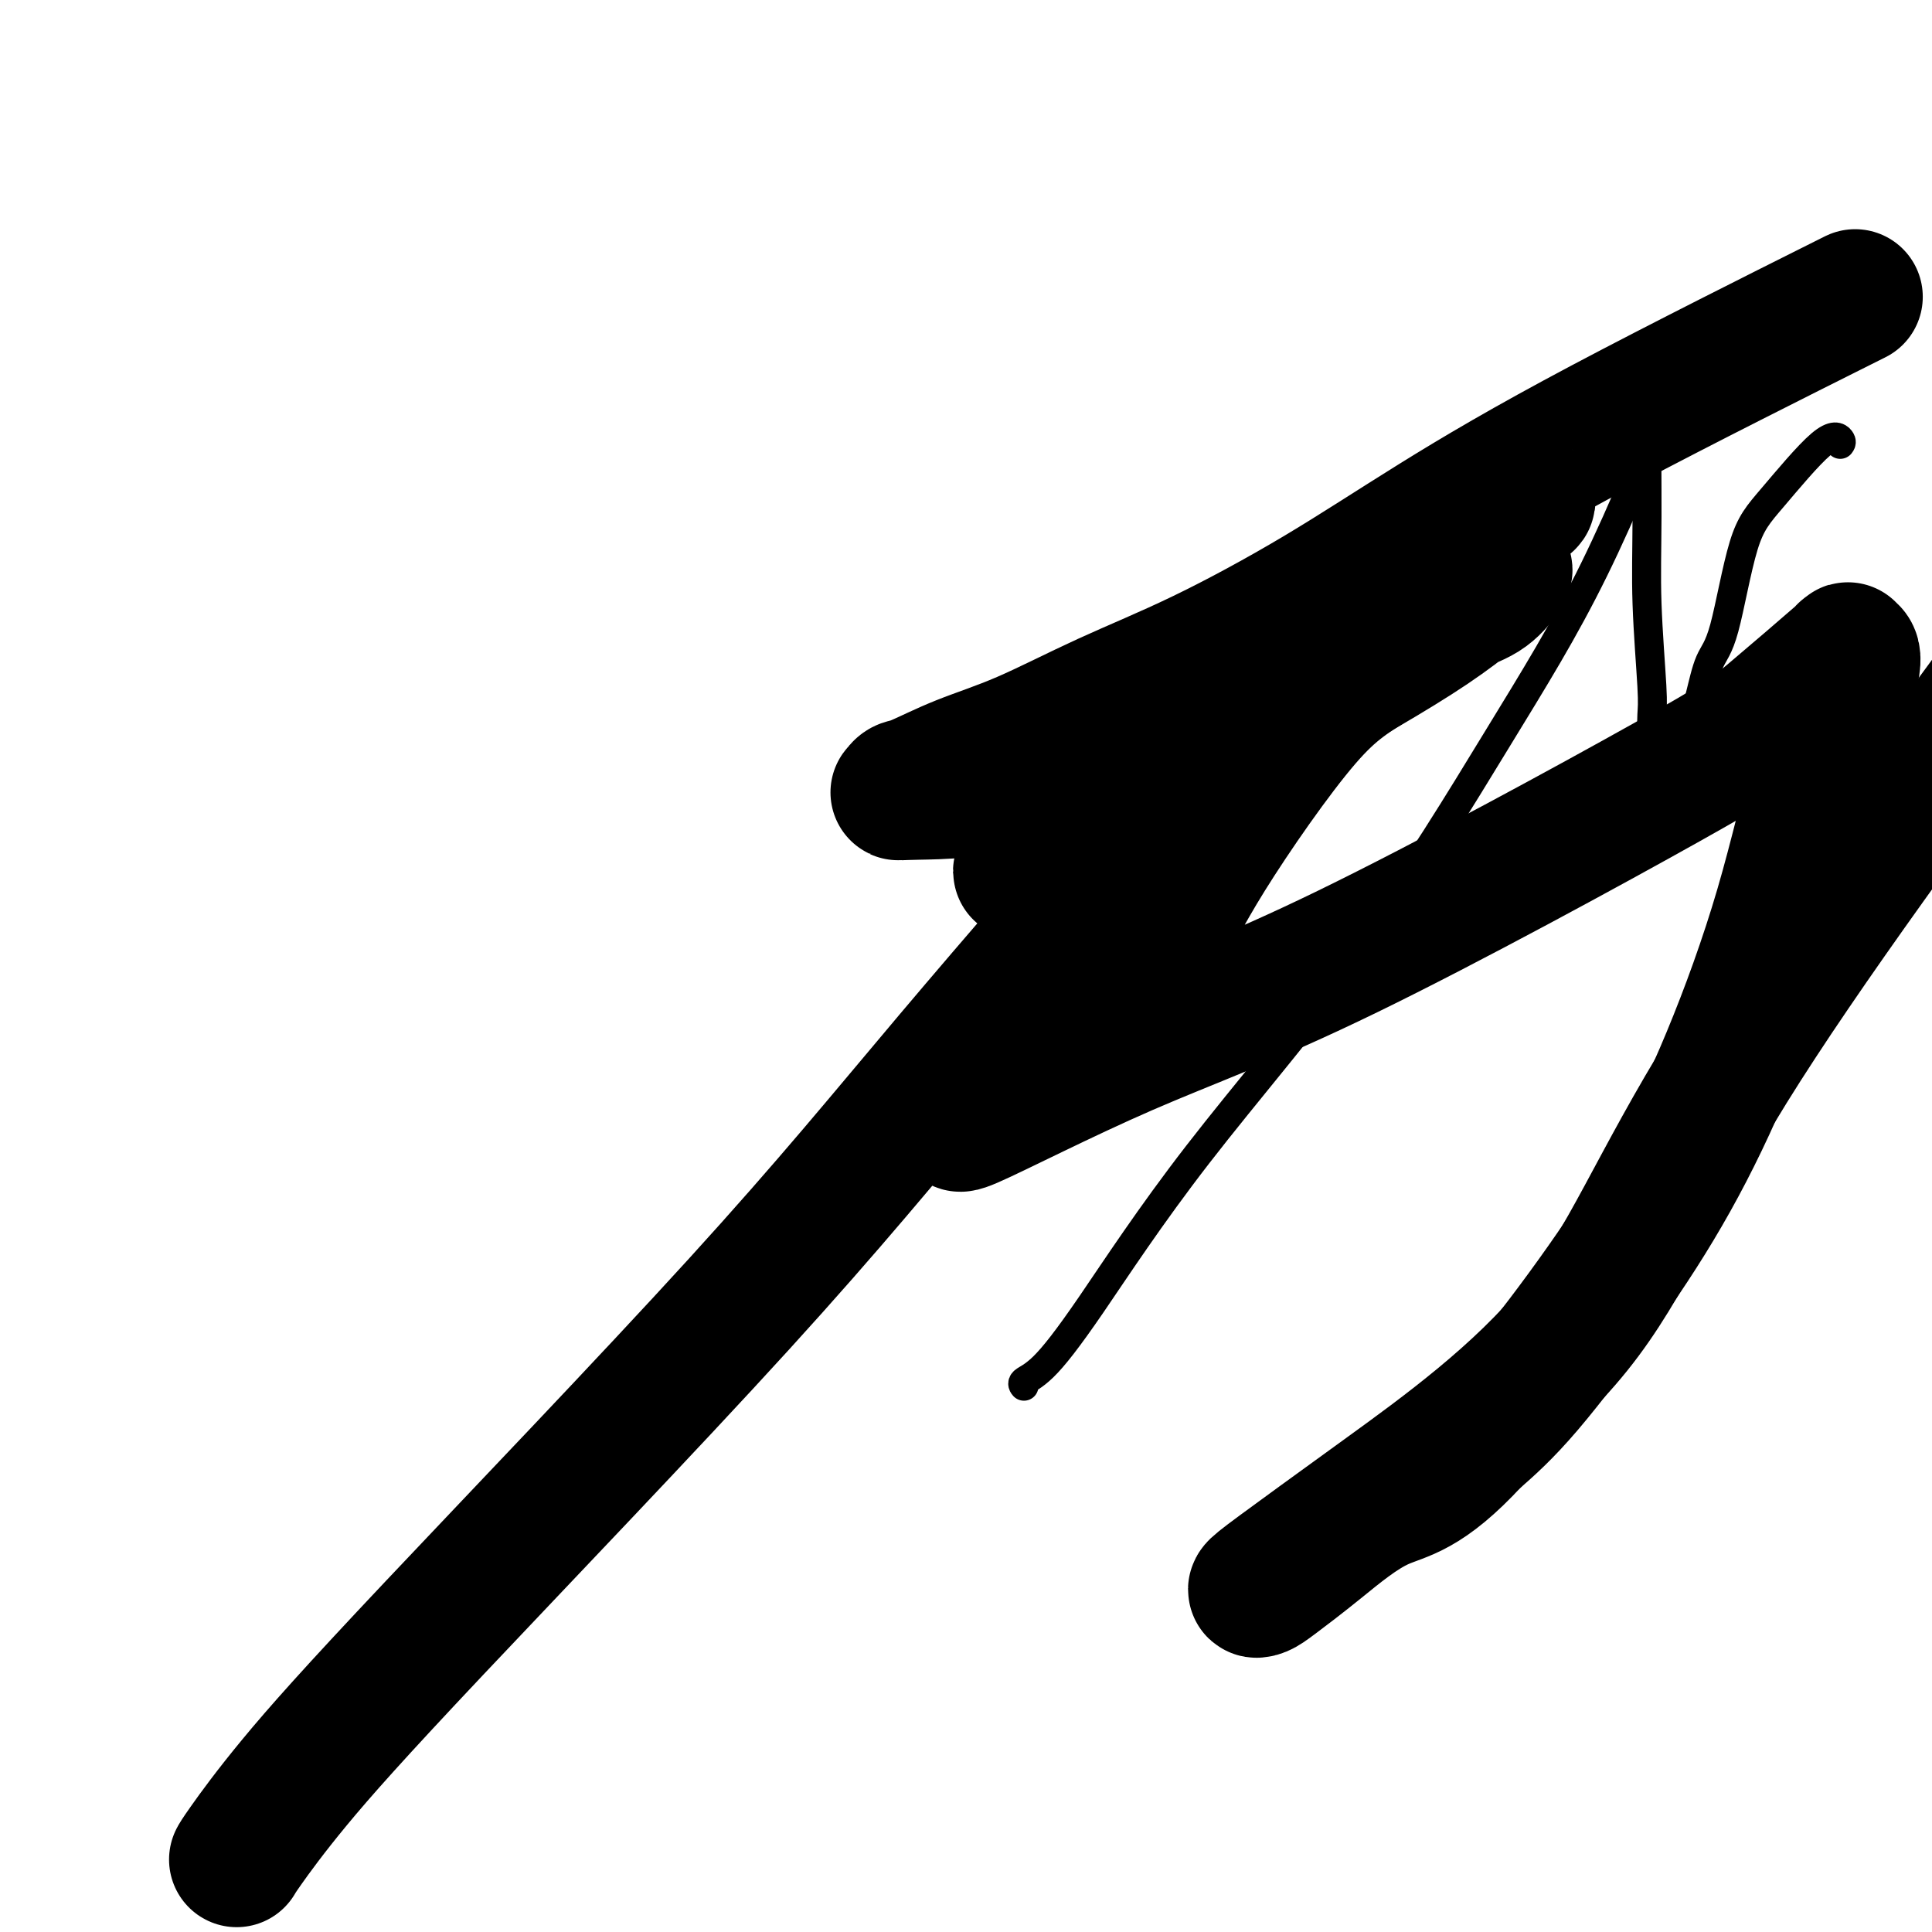 <svg viewBox='0 0 400 400' version='1.1' xmlns='http://www.w3.org/2000/svg' xmlns:xlink='http://www.w3.org/1999/xlink'><g fill='none' stroke='#000000' stroke-width='6' stroke-linecap='round' stroke-linejoin='round'><path d='M381,92c0.191,-0.250 0.382,-0.499 0,-1c-0.382,-0.501 -1.338,-1.253 -4,1c-2.662,2.253 -7.031,7.511 -10,11c-2.969,3.489 -4.538,5.207 -6,10c-1.462,4.793 -2.818,12.659 -4,17c-1.182,4.341 -2.191,5.157 -3,7c-0.809,1.843 -1.420,4.714 -2,7c-0.580,2.286 -1.130,3.988 -2,5c-0.870,1.012 -2.061,1.333 -3,2c-0.939,0.667 -1.624,1.678 -2,2c-0.376,0.322 -0.441,-0.046 -1,0c-0.559,0.046 -1.613,0.505 -2,1c-0.387,0.495 -0.108,1.027 0,1c0.108,-0.027 0.043,-0.614 0,-2c-0.043,-1.386 -0.065,-3.570 0,-5c0.065,-1.430 0.215,-2.104 0,-6c-0.215,-3.896 -0.797,-11.013 -1,-17c-0.203,-5.987 -0.026,-10.845 0,-18c0.026,-7.155 -0.098,-16.608 0,-22c0.098,-5.392 0.418,-6.724 1,-8c0.582,-1.276 1.426,-2.497 2,-3c0.574,-0.503 0.878,-0.286 1,0c0.122,0.286 0.061,0.643 0,1'/><path d='M345,75c1.292,-1.723 2.523,-1.031 0,7c-2.523,8.031 -8.801,23.399 -15,36c-6.199,12.601 -12.321,22.433 -20,35c-7.679,12.567 -16.916,27.867 -28,43c-11.084,15.133 -24.014,30.097 -34,43c-9.986,12.903 -17.030,23.745 -22,31c-4.970,7.255 -7.868,10.924 -10,13c-2.132,2.076 -3.497,2.559 -4,3c-0.503,0.441 -0.144,0.840 0,1c0.144,0.160 0.072,0.080 0,0'/></g>
<g fill='none' stroke='#000000' stroke-width='28' stroke-linecap='round' stroke-linejoin='round'><path d='M265,143c0.075,-0.332 0.150,-0.665 1,-1c0.850,-0.335 2.475,-0.674 3,-1c0.525,-0.326 -0.049,-0.639 1,-1c1.049,-0.361 3.720,-0.770 4,0c0.280,0.770 -1.833,2.718 -5,5c-3.167,2.282 -7.389,4.898 -12,8c-4.611,3.102 -9.612,6.690 -14,9c-4.388,2.310 -8.163,3.340 -11,5c-2.837,1.660 -4.735,3.948 -8,6c-3.265,2.052 -7.896,3.868 -10,5c-2.104,1.132 -1.679,1.579 -2,2c-0.321,0.421 -1.386,0.817 0,0c1.386,-0.817 5.223,-2.847 12,-7c6.777,-4.153 16.494,-10.429 24,-15c7.506,-4.571 12.800,-7.436 21,-12c8.200,-4.564 19.305,-10.826 27,-16c7.695,-5.174 11.979,-9.259 14,-11c2.021,-1.741 1.779,-1.137 1,0c-0.779,1.137 -2.094,2.806 -4,4c-1.906,1.194 -4.402,1.913 -8,4c-3.598,2.087 -8.299,5.544 -13,9'/><path d='M286,136c-6.253,4.115 -9.885,5.904 -16,13c-6.115,7.096 -14.712,19.499 -20,28c-5.288,8.501 -7.268,13.098 -10,17c-2.732,3.902 -6.217,7.107 -10,11c-3.783,3.893 -7.865,8.474 -11,12c-3.135,3.526 -5.324,5.996 -8,8c-2.676,2.004 -5.841,3.542 -7,4c-1.159,0.458 -0.314,-0.165 -2,1c-1.686,1.165 -5.903,4.119 -1,2c4.903,-2.119 18.928,-9.312 32,-15c13.072,-5.688 25.193,-9.870 46,-20c20.807,-10.130 50.299,-26.209 66,-35c15.701,-8.791 17.609,-10.296 22,-14c4.391,-3.704 11.265,-9.607 14,-12c2.735,-2.393 1.332,-1.277 1,-1c-0.332,0.277 0.408,-0.287 1,0c0.592,0.287 1.035,1.424 0,5c-1.035,3.576 -3.549,9.592 -6,18c-2.451,8.408 -4.840,19.208 -8,30c-3.160,10.792 -7.090,21.577 -11,31c-3.910,9.423 -7.801,17.485 -12,25c-4.199,7.515 -8.708,14.485 -14,22c-5.292,7.515 -11.369,15.576 -16,21c-4.631,5.424 -7.815,8.212 -11,11'/><path d='M305,298c-9.992,10.858 -14.472,11.002 -19,13c-4.528,1.998 -9.102,5.850 -13,9c-3.898,3.150 -7.119,5.597 -9,7c-1.881,1.403 -2.423,1.762 -3,2c-0.577,0.238 -1.189,0.354 -1,0c0.189,-0.354 1.181,-1.178 5,-4c3.819,-2.822 10.467,-7.643 22,-16c11.533,-8.357 27.951,-20.250 39,-34c11.049,-13.750 16.728,-29.357 32,-54c15.272,-24.643 40.136,-58.321 65,-92'/><path d='M379,64c4.413,-2.209 8.826,-4.418 0,0c-8.826,4.418 -30.891,15.462 -47,24c-16.109,8.538 -26.264,14.569 -35,20c-8.736,5.431 -16.055,10.261 -24,15c-7.945,4.739 -16.517,9.385 -24,13c-7.483,3.615 -13.878,6.197 -20,9c-6.122,2.803 -11.969,5.827 -17,8c-5.031,2.173 -9.244,3.497 -13,5c-3.756,1.503 -7.055,3.187 -9,4c-1.945,0.813 -2.535,0.756 -3,1c-0.465,0.244 -0.804,0.791 -1,1c-0.196,0.209 -0.247,0.082 4,0c4.247,-0.082 12.793,-0.120 22,-3c9.207,-2.880 19.075,-8.604 30,-15c10.925,-6.396 22.906,-13.464 32,-19c9.094,-5.536 15.301,-9.540 22,-13c6.699,-3.460 13.890,-6.375 17,-8c3.110,-1.625 2.140,-1.961 2,-2c-0.140,-0.039 0.551,0.219 1,0c0.449,-0.219 0.656,-0.914 -1,0c-1.656,0.914 -5.177,3.438 -13,8c-7.823,4.562 -19.950,11.160 -31,21c-11.050,9.840 -21.025,22.920 -31,36'/><path d='M240,169c-12.774,14.763 -29.209,33.671 -43,50c-13.791,16.329 -24.939,30.078 -44,51c-19.061,20.922 -46.036,49.018 -63,67c-16.964,17.982 -23.918,25.851 -29,32c-5.082,6.149 -8.291,10.579 -10,13c-1.709,2.421 -1.917,2.835 -2,3c-0.083,0.165 -0.042,0.083 0,0'/></g>
</svg>